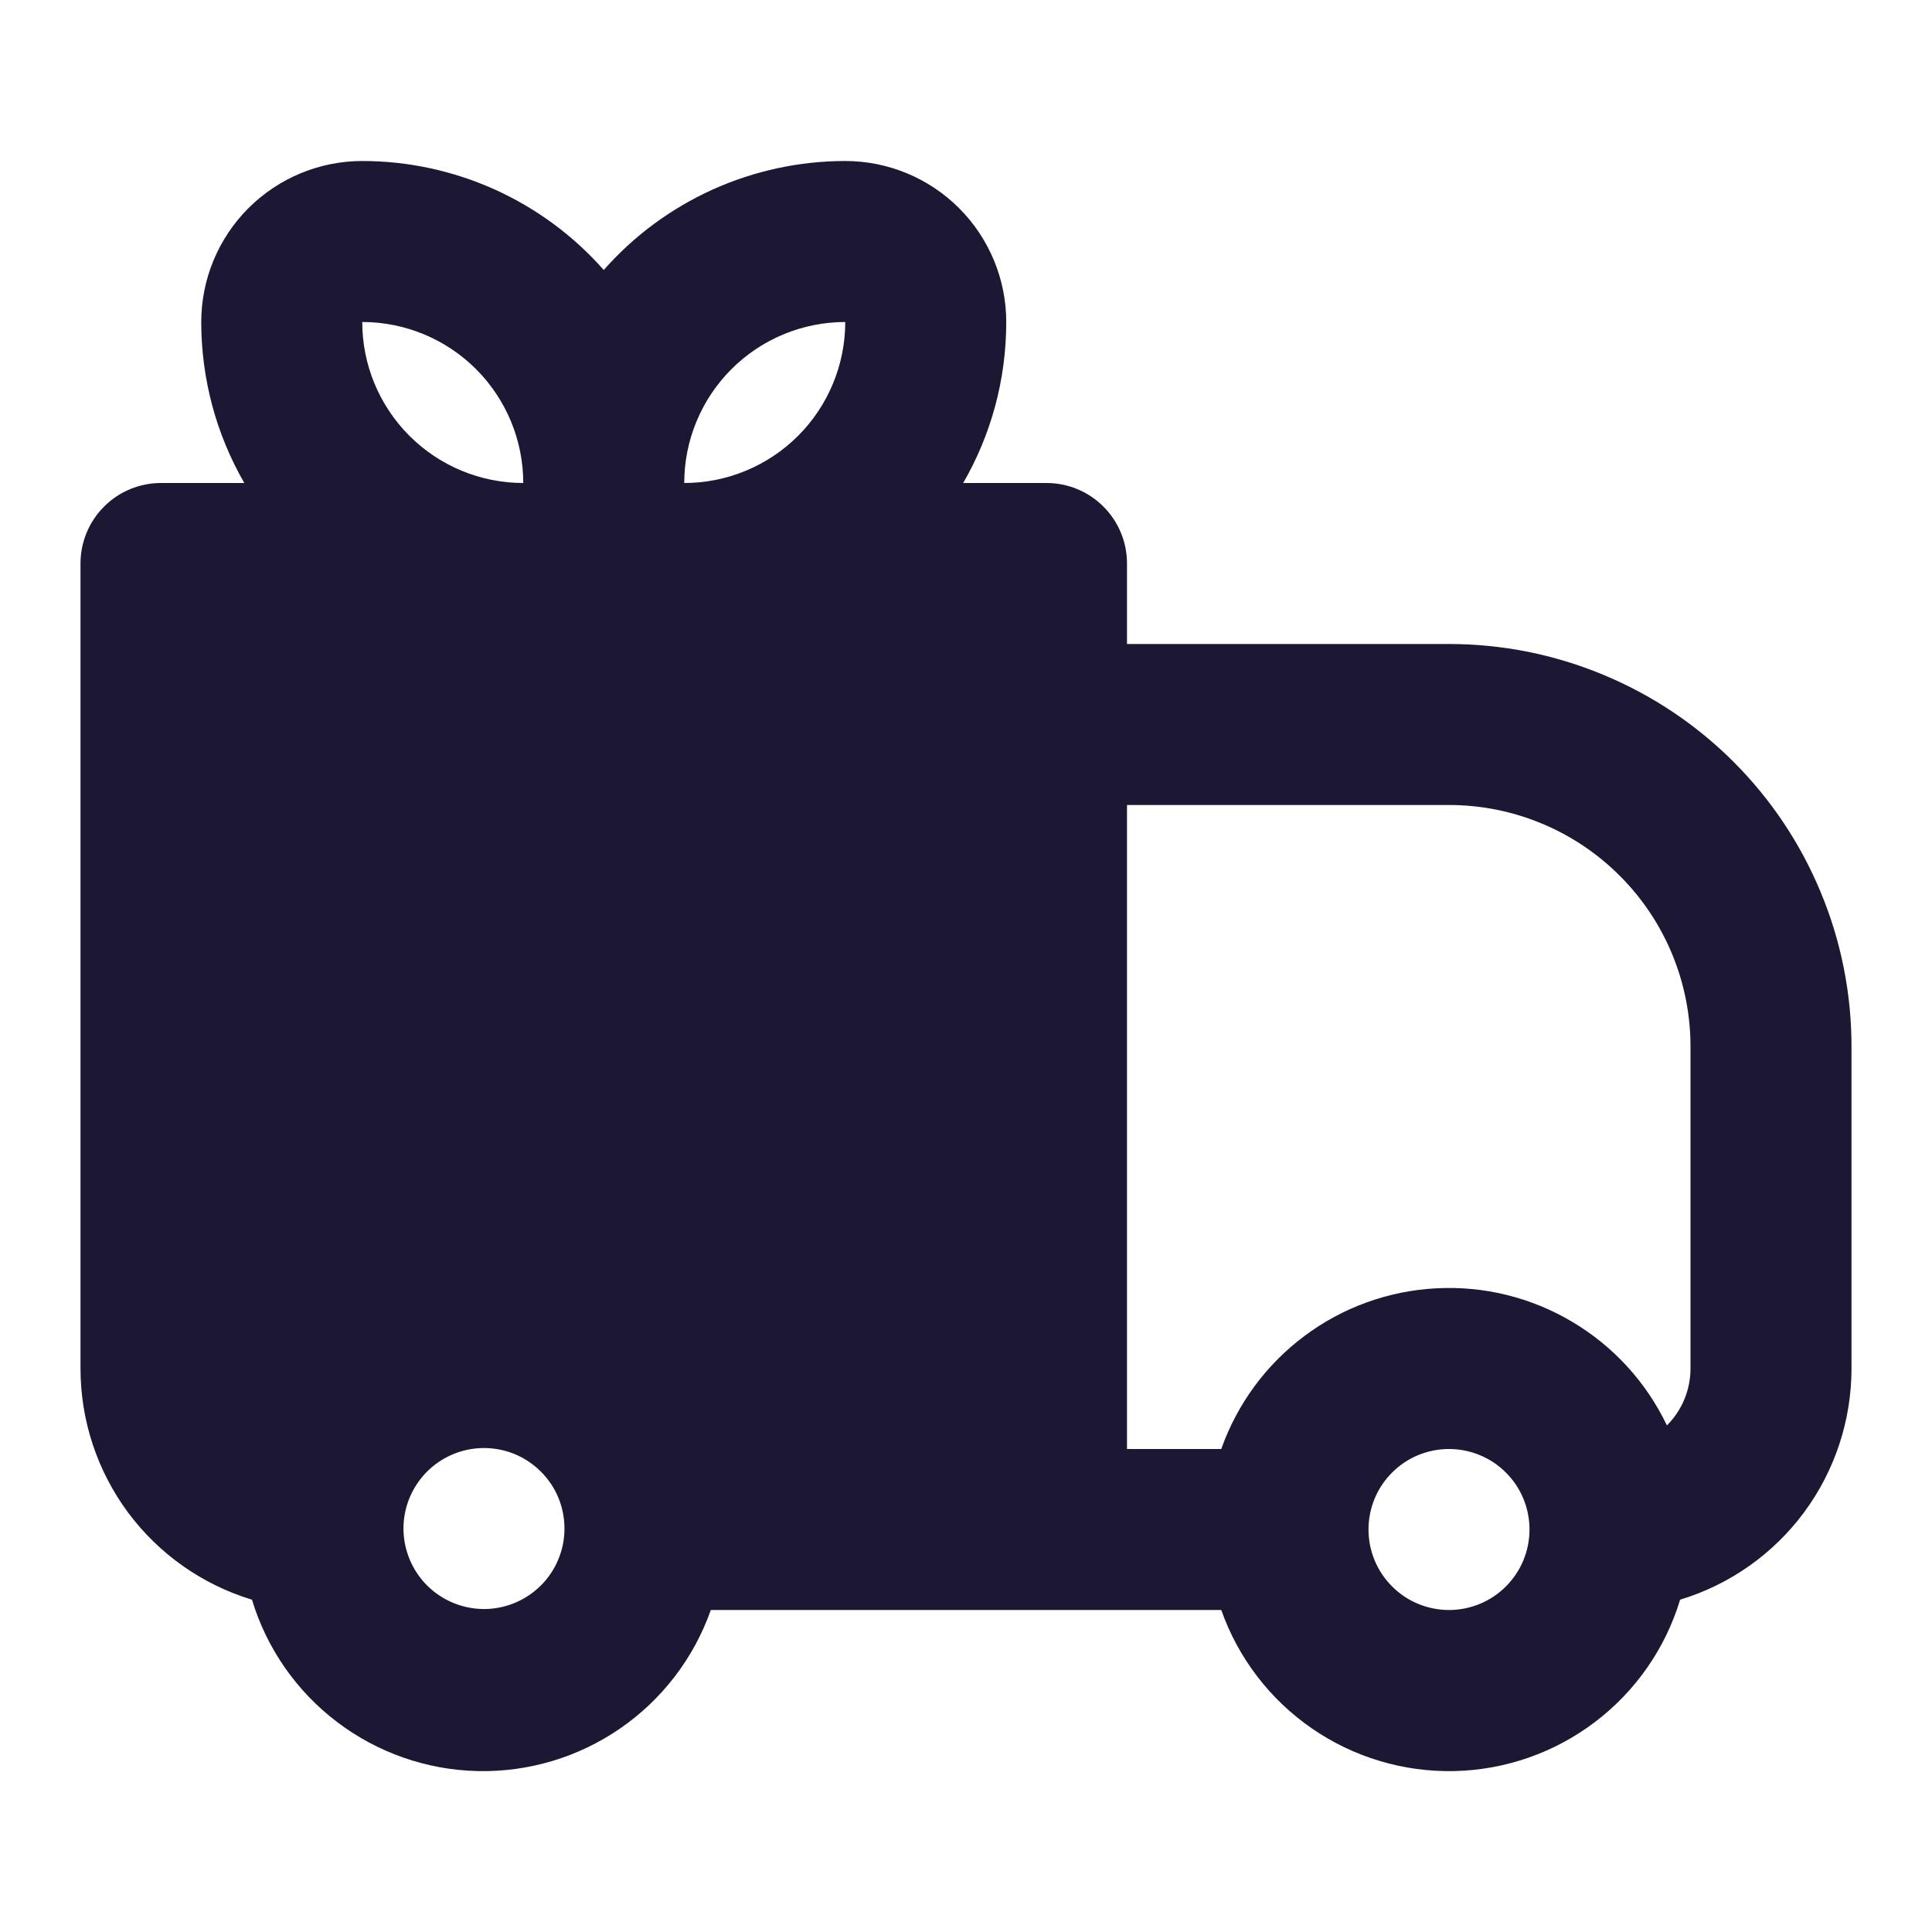 <?xml version="1.0" encoding="UTF-8"?> <svg xmlns="http://www.w3.org/2000/svg" width="24" height="24" viewBox="0 0 24 24" fill="none"><path fill-rule="evenodd" clip-rule="evenodd" d="M2.5 4C2.5 3.47 2.711 2.961 3.086 2.586C3.461 2.211 3.97 2 4.5 2C5.067 2 5.628 2.121 6.146 2.354C6.663 2.588 7.125 2.928 7.5 3.354C7.875 2.928 8.337 2.588 8.854 2.354C9.372 2.121 9.933 2 10.5 2C11.03 2 11.539 2.211 11.914 2.586C12.289 2.961 12.5 3.47 12.5 4C12.5 4.729 12.305 5.412 11.965 6H13C13.265 6 13.52 6.105 13.707 6.293C13.895 6.48 14 6.735 14 7V8H18C18.657 8 19.307 8.129 19.913 8.381C20.52 8.632 21.071 9 21.535 9.464C22 9.929 22.368 10.48 22.619 11.087C22.871 11.693 23 12.343 23 13V17C23 17.644 22.793 18.271 22.41 18.788C22.027 19.305 21.487 19.685 20.871 19.872C20.688 20.477 20.318 21.009 19.814 21.391C19.311 21.773 18.699 21.987 18.067 22.001C17.435 22.015 16.815 21.829 16.295 21.47C15.775 21.111 15.381 20.596 15.171 20H8.83C8.62 20.596 8.226 21.111 7.706 21.47C7.186 21.829 6.566 22.015 5.934 22.001C5.302 21.987 4.69 21.773 4.187 21.391C3.683 21.009 3.313 20.477 3.13 19.872C2.514 19.685 1.974 19.305 1.59 18.788C1.207 18.271 1 17.644 1 17V7C1 6.735 1.105 6.48 1.293 6.293C1.48 6.105 1.735 6 2 6H3.035C2.684 5.392 2.5 4.702 2.5 4ZM4.5 4C5.03 4 5.539 4.211 5.914 4.586C6.289 4.961 6.5 5.47 6.5 6C5.97 6 5.461 5.789 5.086 5.414C4.711 5.039 4.5 4.53 4.5 4ZM8.5 6C9.03 6 9.539 5.789 9.914 5.414C10.289 5.039 10.5 4.53 10.5 4C9.97 4 9.461 4.211 9.086 4.586C8.711 4.961 8.5 5.47 8.5 6ZM15.171 18H14V10H18C18.796 10 19.559 10.316 20.121 10.879C20.684 11.441 21 12.204 21 13V17C21 17.265 20.895 17.52 20.707 17.707C20.451 17.171 20.043 16.724 19.532 16.421C19.022 16.117 18.434 15.972 17.841 16.004C17.248 16.035 16.678 16.241 16.203 16.597C15.728 16.952 15.369 17.44 15.171 18ZM5.293 18.293C5.385 18.198 5.496 18.121 5.618 18.069C5.74 18.017 5.871 17.989 6.004 17.988C6.136 17.987 6.268 18.012 6.391 18.062C6.514 18.113 6.625 18.187 6.719 18.281C6.813 18.375 6.888 18.486 6.938 18.609C6.988 18.732 7.013 18.864 7.012 18.996C7.011 19.129 6.984 19.26 6.931 19.382C6.879 19.504 6.803 19.615 6.707 19.707C6.518 19.889 6.266 19.99 6.004 19.988C5.741 19.985 5.491 19.88 5.305 19.695C5.12 19.509 5.015 19.259 5.012 18.996C5.01 18.734 5.111 18.482 5.293 18.293ZM17 19C17 18.735 17.105 18.48 17.293 18.293C17.48 18.105 17.735 18 18 18C18.265 18 18.52 18.105 18.707 18.293C18.895 18.48 19 18.735 19 19C19 19.265 18.895 19.52 18.707 19.707C18.52 19.895 18.265 20 18 20C17.735 20 17.48 19.895 17.293 19.707C17.105 19.52 17 19.265 17 19Z" fill="#1C1834"></path></svg> 